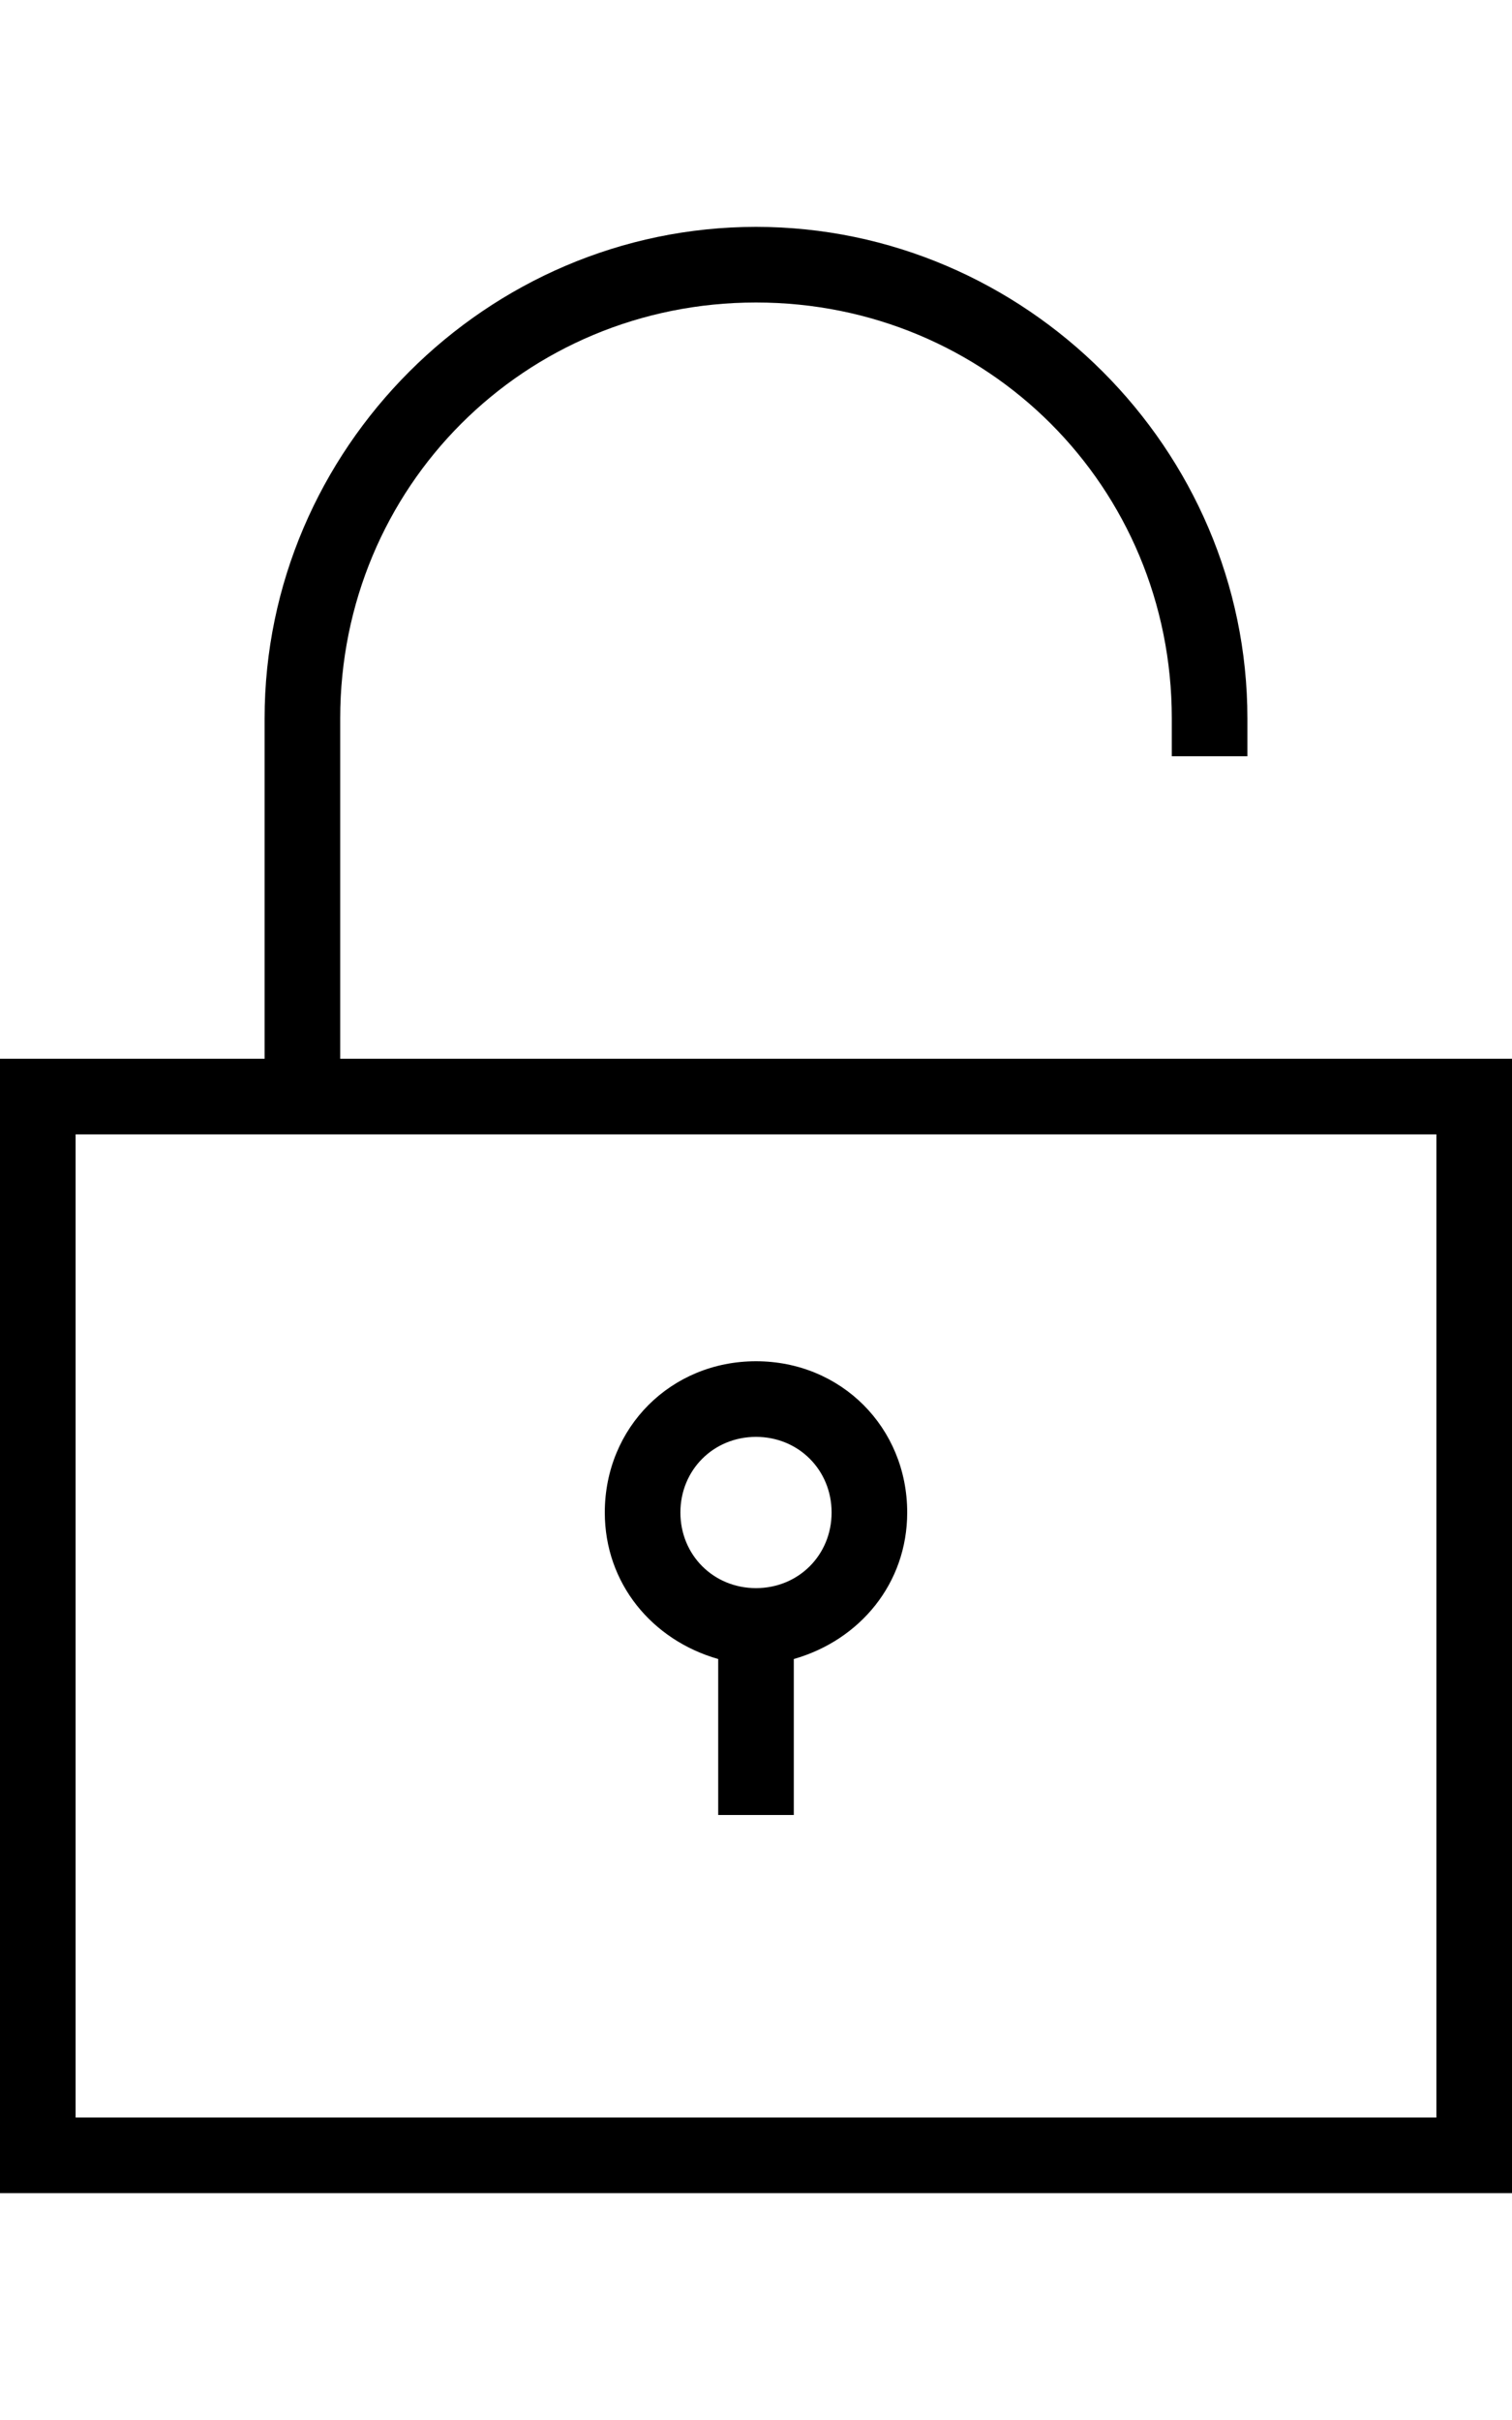 <svg version="1.1" xmlns="http://www.w3.org/2000/svg" xmlns:xlink="http://www.w3.org/1999/xlink" id="ios-unlocked-outline" viewBox="0 0 320 512"><path d="M160 288c18 0 32 14 32 32 0 15-10 27-24 31v33h-16v-33c-14-4-24-16-24-31 0-18 14-32 32-32zm0 48c9 0 16-7 16-16s-7-16-16-16-16 7-16 16 7 16 16 16zM72 224h248v240H0V224h56v-72c0-57 47-104 104-104s104 47 104 104v8h-16v-8c0-49-39-88-88-88s-88 39-88 88v72zm232 224V240H16v208h288z"/></svg>